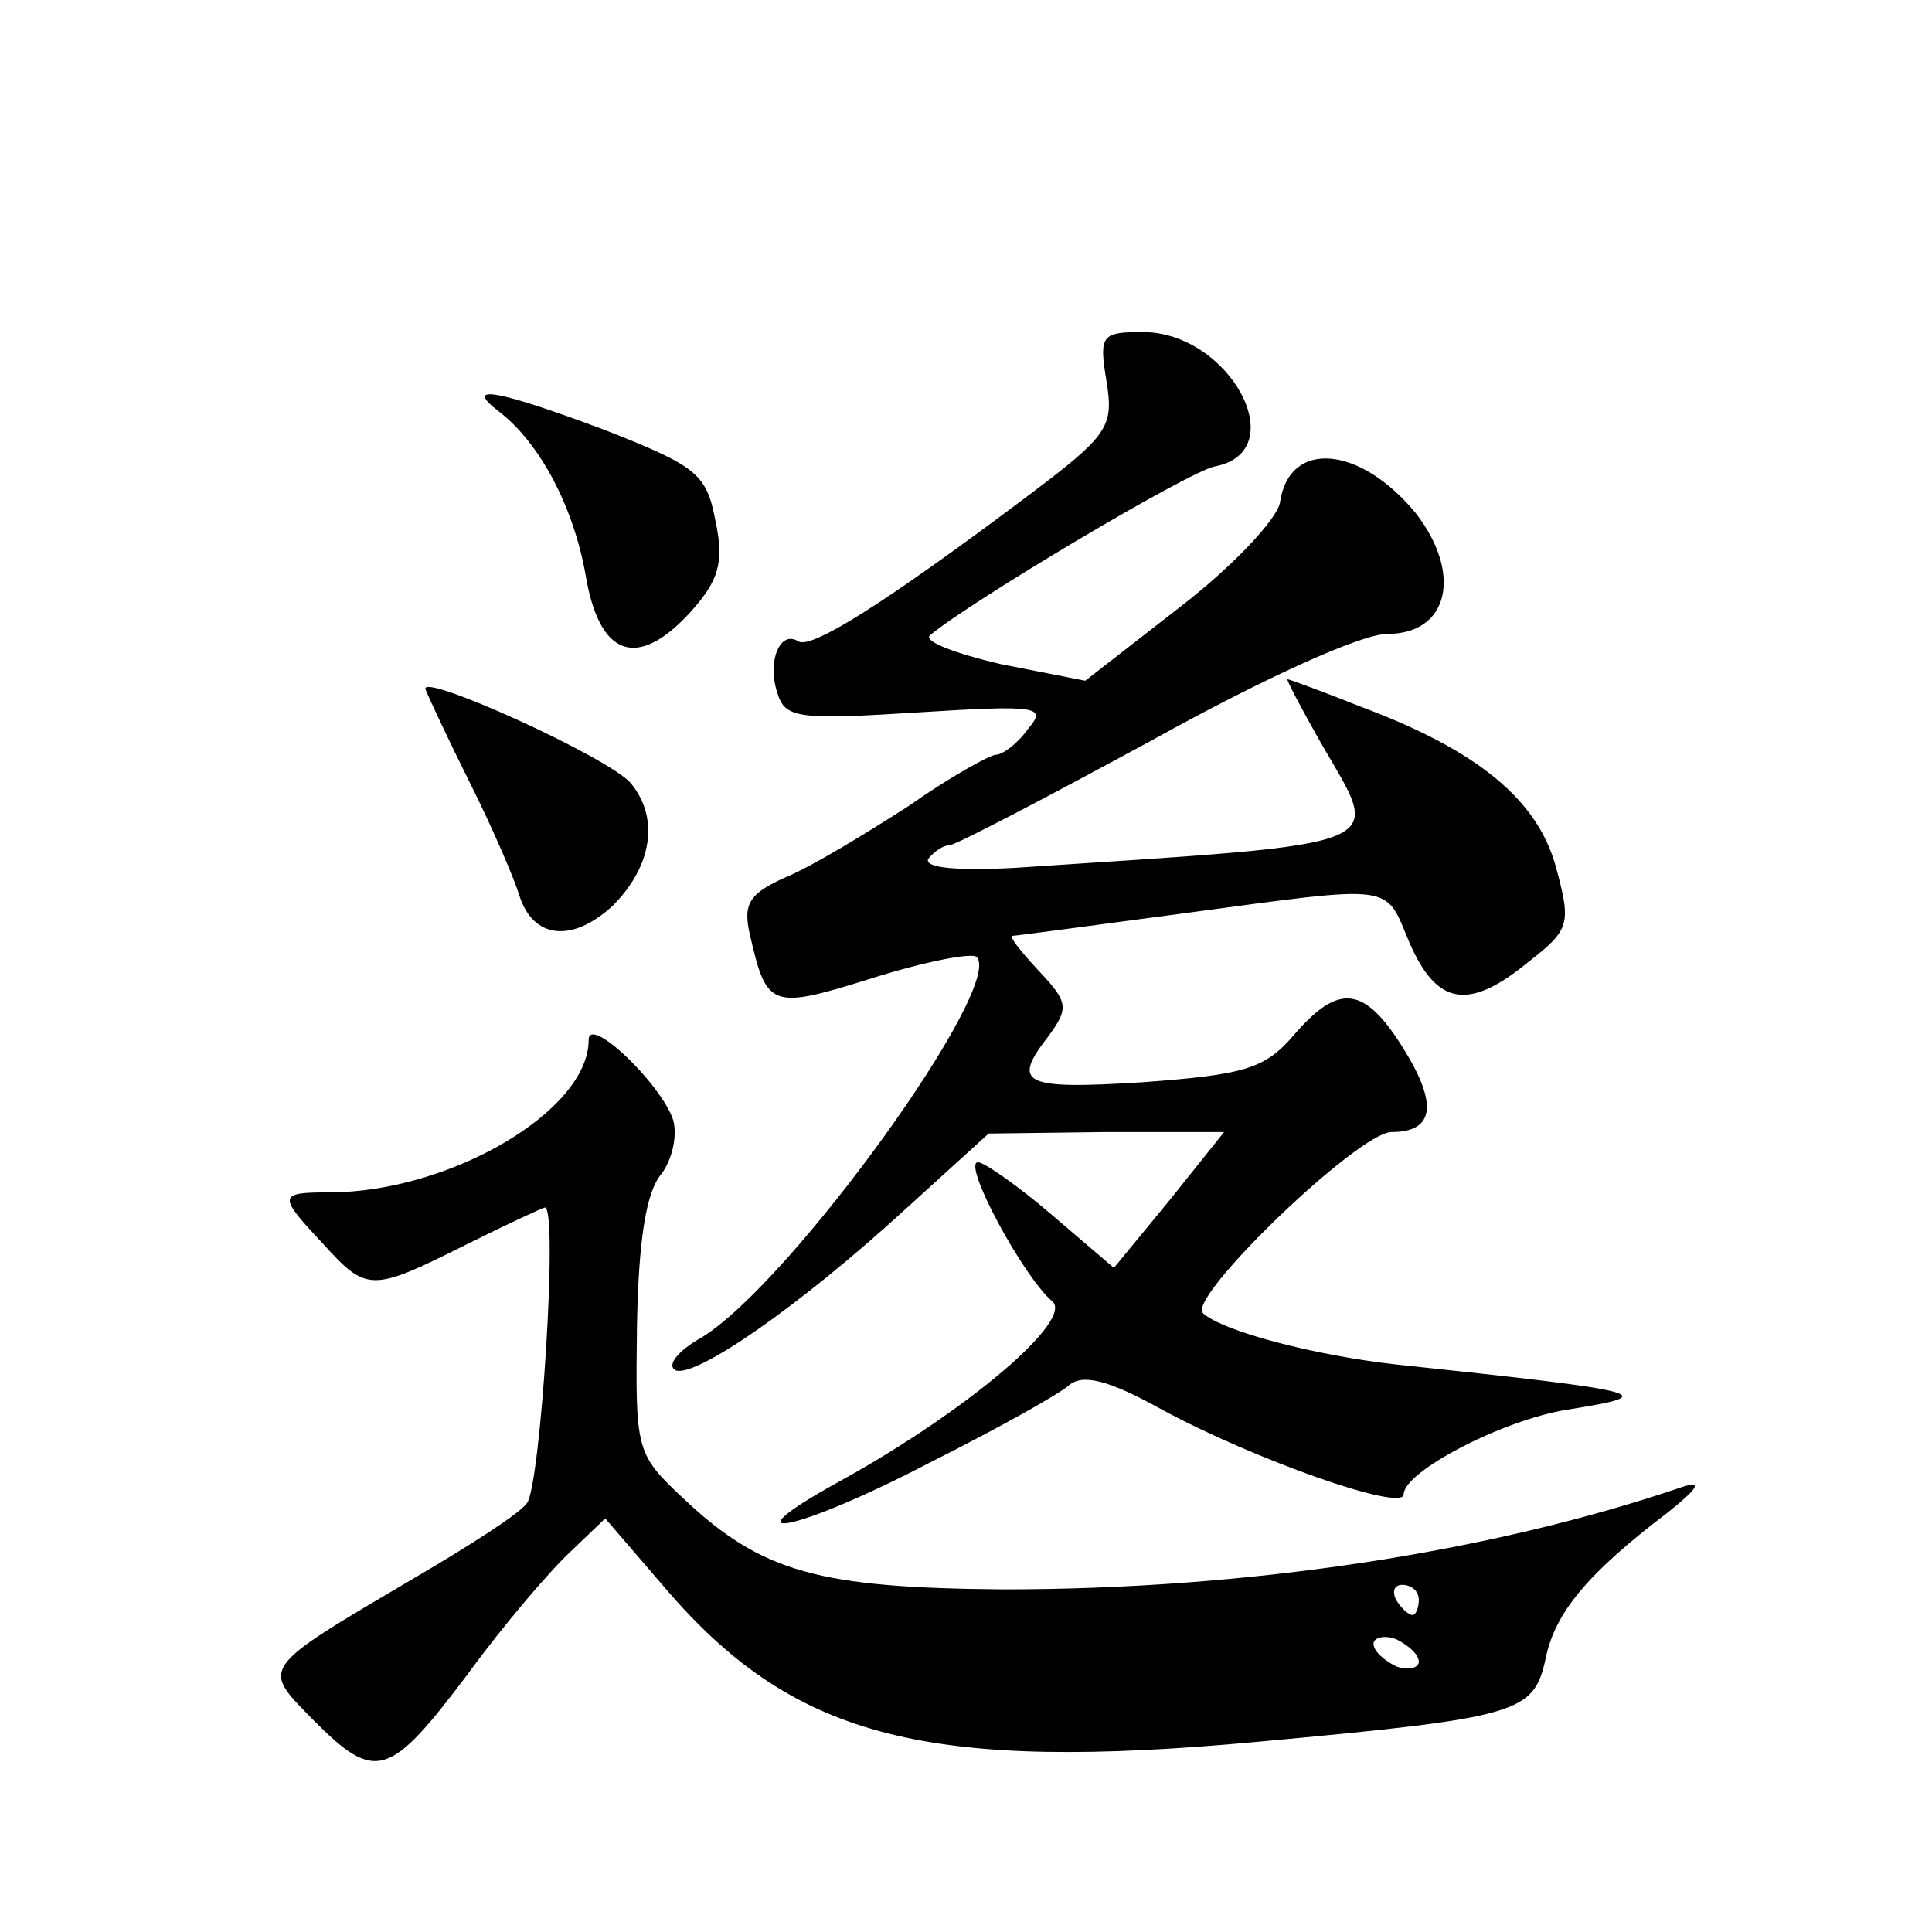 <?xml version="1.0" standalone="no"?>
<!DOCTYPE svg PUBLIC "-//W3C//DTD SVG 20010904//EN"
 "http://www.w3.org/TR/2001/REC-SVG-20010904/DTD/svg10.dtd">
<svg version="1.0" xmlns="http://www.w3.org/2000/svg"
 width="128pt" height="128pt" viewBox="0 0 128 128"
 preserveAspectRatio="xMidYMid meet">
<g transform="translate(0,128) scale(0.1,-0.1)"
fill="#0" stroke="none">
<path d="M733 1028 c5 -31 2 -36 -54 -78 -92 -69 -141 -100 -150 -95 -12 8 -21
-13 -14 -34 5 -17 14 -18 93 -13 80 5 86 4 73 -11 -7 -10 -17 -17 -21 -17 -4 0
-31 -15 -58 -34 -28 -18 -64 -40 -81 -47 -25 -11 -29 -18 -24 -39 11 -48 14 -49
81 -28 35 11 66 17 69 14 19 -19 -123 -216 -182 -252 -16 -9 -24 -19 -17 -22 14
-4 81 42 152 107 l55 50 78 1 78 0 -36 -45 -37 -45 -41 35 c-22 19 -45 35 -49 35
-11 0 30 -76 49 -92 15 -12 -55 -72 -140 -119 -80 -44 -29 -34 59 12 44 22 85 45
92 51 9 8 26 4 62 -16 61 -33 160 -68 160 -56 0 15 65 49 108 56 63 10 57 12 -113
30 -54 6 -115 22 -128 34 -11 10 103 120 125 120 28 0 31 18 8 55 -26 42 -43 44
-73 9 -19 -22 -32 -26 -100 -31 -80 -5 -87 -1 -62 31 13 18 13 22 -7 43 -12 13
-20 23 -17 23 2 0 54 7 114 15 142 19 132 20 149 -20 18 -41 39 -45 79 -12 27 21
28 25 18 62 -12 45 -52 78 -130 107 -25 10 -47 18 -48 18 -1 0 9 -19 22 -42 41
-71 53 -66 -203 -83 -38 -2 -60 0 -57 6 4 5 10 9 14 9 4 0 65 32 135 70 74 41 138
70 155 70 41 0 50 40 19 80 -37 45 -84 49 -90 7 -2 -11 -31 -42 -66 -69 l-63 -49
-56 11 c-30 7 -51 15 -47 19 26 22 172 109 189 112 52 10 10 89 -48 89 -27 0 -29
-2 -24 -32z M331 1007 c27 -21 49 -63 57 -108 9 -54 34 -63 69 -25 19 21 23 33
17 61 -6 31 -12 36 -73 60 -72 27 -95 31 -70 12z M282 823 c2 -5 15 -33 30 -63
15 -30 29 -63 32 -73 9 -29 35 -32 62 -7 26 26 31 58 12 81 -14 17 -142 75 -136
62z M390 591 c0 -47 -92 -101 -172 -101 -34 0 -34 -2 -4 -34 29 -32 32 -32 94 -1
28 14 52 25 53 25 9 0 -3 -186 -12 -196 -5 -7 -38 -28 -72 -48 -107 -63 -104 -60
-69 -96 41 -41 50 -38 102 31 24 33 55 69 68 81 l23 22 43 -50 c84 -96 172 -118
389 -98 174 16 183 19 191 55 6 30 27 56 81 97 20 16 23 21 10 17 -129 -44 -290
-68 -450 -68 -122 1 -160 11 -212 60 -32 30 -32 32 -31 114 1 57 6 89 16 101 7
9 11 25 8 36 -8 24 -56 70 -56 53z m550 -371 c0 -5 -2 -10 -4 -10 -3 0 -8 5 -11
10 -3 6 -1 10 4 10 6 0 11 -4 11 -10z m0 -41 c0 -4 -7 -6 -15 -3 -8 4 -15 10 -15
15 0 4 7 6 15 3 8 -4 15 -10 15 -15z"/>
</g>
</svg>
